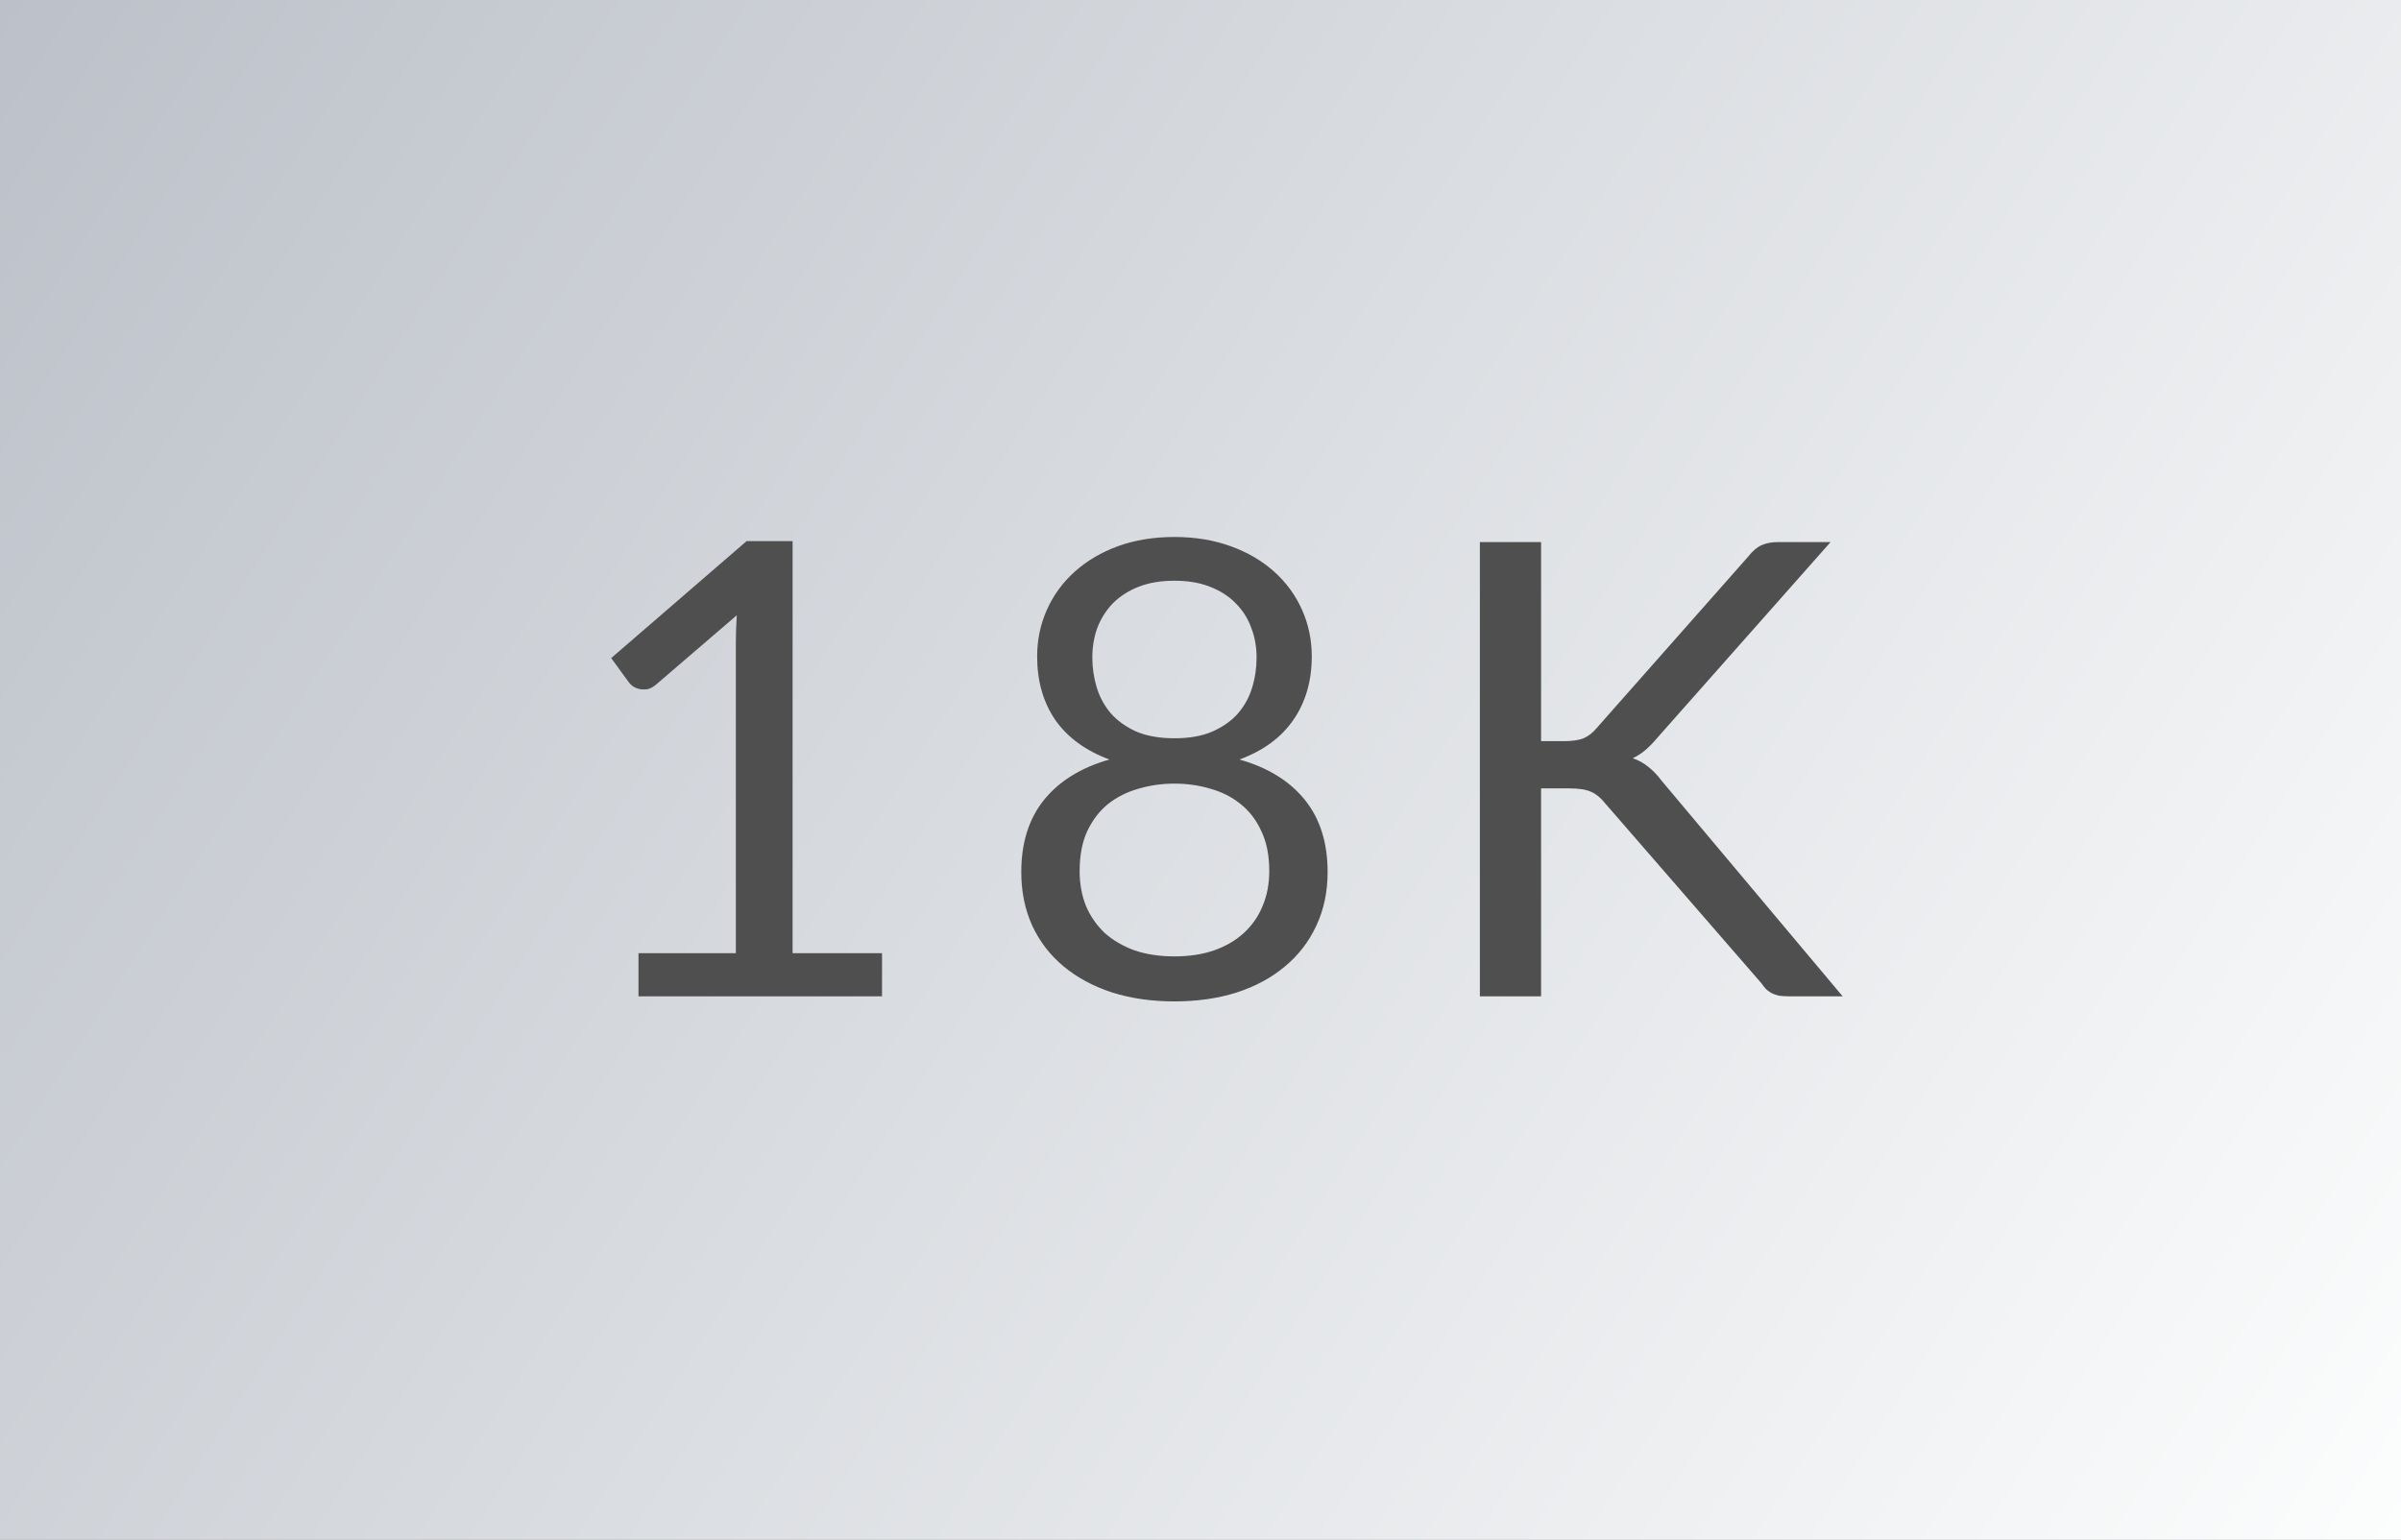 <svg width="53" height="34" viewBox="0 0 53 34" fill="none" xmlns="http://www.w3.org/2000/svg">
<rect x="0" y="0" width="53" height="34" fill="#808080" stroke="none"/>
<rect width="53" height="34" fill="url(#paint0_linear_7054_8388)"/>
<path d="M19.47 21.048V22H14.094V21.048H16.243V14.209C16.243 14.004 16.25 13.796 16.264 13.586L14.479 15.119C14.418 15.17 14.358 15.203 14.297 15.217C14.236 15.226 14.181 15.226 14.129 15.217C14.078 15.208 14.029 15.189 13.982 15.161C13.94 15.133 13.908 15.103 13.884 15.07L13.492 14.531L16.481 11.948H17.496V21.048H19.47ZM25.925 21.118C26.252 21.118 26.544 21.074 26.8 20.985C27.062 20.892 27.281 20.763 27.458 20.6C27.64 20.432 27.778 20.234 27.871 20.005C27.969 19.772 28.018 19.515 28.018 19.235C28.018 18.89 27.96 18.596 27.843 18.353C27.731 18.106 27.577 17.905 27.381 17.751C27.19 17.597 26.968 17.485 26.716 17.415C26.464 17.34 26.201 17.303 25.925 17.303C25.65 17.303 25.386 17.34 25.134 17.415C24.882 17.485 24.658 17.597 24.462 17.751C24.271 17.905 24.117 18.106 24 18.353C23.888 18.596 23.832 18.89 23.832 19.235C23.832 19.515 23.879 19.772 23.972 20.005C24.07 20.234 24.208 20.432 24.385 20.6C24.567 20.763 24.787 20.892 25.043 20.985C25.305 21.074 25.599 21.118 25.925 21.118ZM25.925 12.823C25.627 12.823 25.363 12.867 25.134 12.956C24.91 13.045 24.721 13.166 24.567 13.32C24.418 13.474 24.304 13.654 24.224 13.859C24.15 14.064 24.112 14.284 24.112 14.517C24.112 14.746 24.145 14.967 24.21 15.182C24.276 15.397 24.381 15.588 24.525 15.756C24.67 15.919 24.857 16.052 25.085 16.155C25.319 16.253 25.599 16.302 25.925 16.302C26.252 16.302 26.53 16.253 26.758 16.155C26.992 16.052 27.181 15.919 27.325 15.756C27.47 15.588 27.575 15.397 27.64 15.182C27.706 14.967 27.738 14.746 27.738 14.517C27.738 14.284 27.699 14.064 27.619 13.859C27.545 13.654 27.43 13.474 27.276 13.32C27.127 13.166 26.938 13.045 26.709 12.956C26.485 12.867 26.224 12.823 25.925 12.823ZM27.36 16.771C27.986 16.948 28.466 17.245 28.802 17.66C29.138 18.075 29.306 18.607 29.306 19.256C29.306 19.695 29.222 20.091 29.054 20.446C28.891 20.796 28.66 21.095 28.361 21.342C28.067 21.589 27.713 21.781 27.297 21.916C26.882 22.047 26.425 22.112 25.925 22.112C25.426 22.112 24.969 22.047 24.553 21.916C24.138 21.781 23.781 21.589 23.482 21.342C23.184 21.095 22.953 20.796 22.789 20.446C22.626 20.091 22.544 19.695 22.544 19.256C22.544 18.607 22.712 18.075 23.048 17.66C23.384 17.245 23.865 16.948 24.49 16.771C23.963 16.575 23.564 16.283 23.293 15.896C23.027 15.504 22.894 15.037 22.894 14.496C22.894 14.127 22.967 13.782 23.111 13.46C23.256 13.138 23.461 12.858 23.727 12.62C23.993 12.382 24.311 12.195 24.679 12.06C25.053 11.925 25.468 11.857 25.925 11.857C26.378 11.857 26.791 11.925 27.164 12.06C27.538 12.195 27.857 12.382 28.123 12.62C28.389 12.858 28.595 13.138 28.739 13.46C28.884 13.782 28.956 14.127 28.956 14.496C28.956 15.037 28.821 15.504 28.55 15.896C28.284 16.283 27.888 16.575 27.36 16.771ZM34.018 16.365H34.529C34.707 16.365 34.849 16.344 34.956 16.302C35.064 16.255 35.162 16.178 35.25 16.071L38.589 12.291C38.683 12.17 38.781 12.086 38.883 12.039C38.986 11.992 39.112 11.969 39.261 11.969H40.409L36.587 16.288C36.494 16.4 36.403 16.493 36.314 16.568C36.23 16.638 36.139 16.696 36.041 16.743C36.167 16.785 36.282 16.848 36.384 16.932C36.487 17.011 36.587 17.116 36.685 17.247L40.675 22H39.499C39.411 22 39.334 21.995 39.268 21.986C39.208 21.972 39.154 21.953 39.107 21.93C39.061 21.902 39.019 21.872 38.981 21.839C38.949 21.802 38.916 21.76 38.883 21.713L35.425 17.73C35.332 17.613 35.232 17.532 35.124 17.485C35.017 17.434 34.854 17.408 34.634 17.408H34.018V22H32.667V11.969H34.018V16.365Z" fill="#4F4F4F"/>
<defs>
<linearGradient id="paint0_linear_7054_8388" x1="0" y1="0" x2="53" y2="34" gradientUnits="userSpaceOnUse">
<stop stop-color="#BCC1C9"/>
<stop offset="1" stop-color="#FCFDFD"/>
</linearGradient>
</defs>
</svg>
